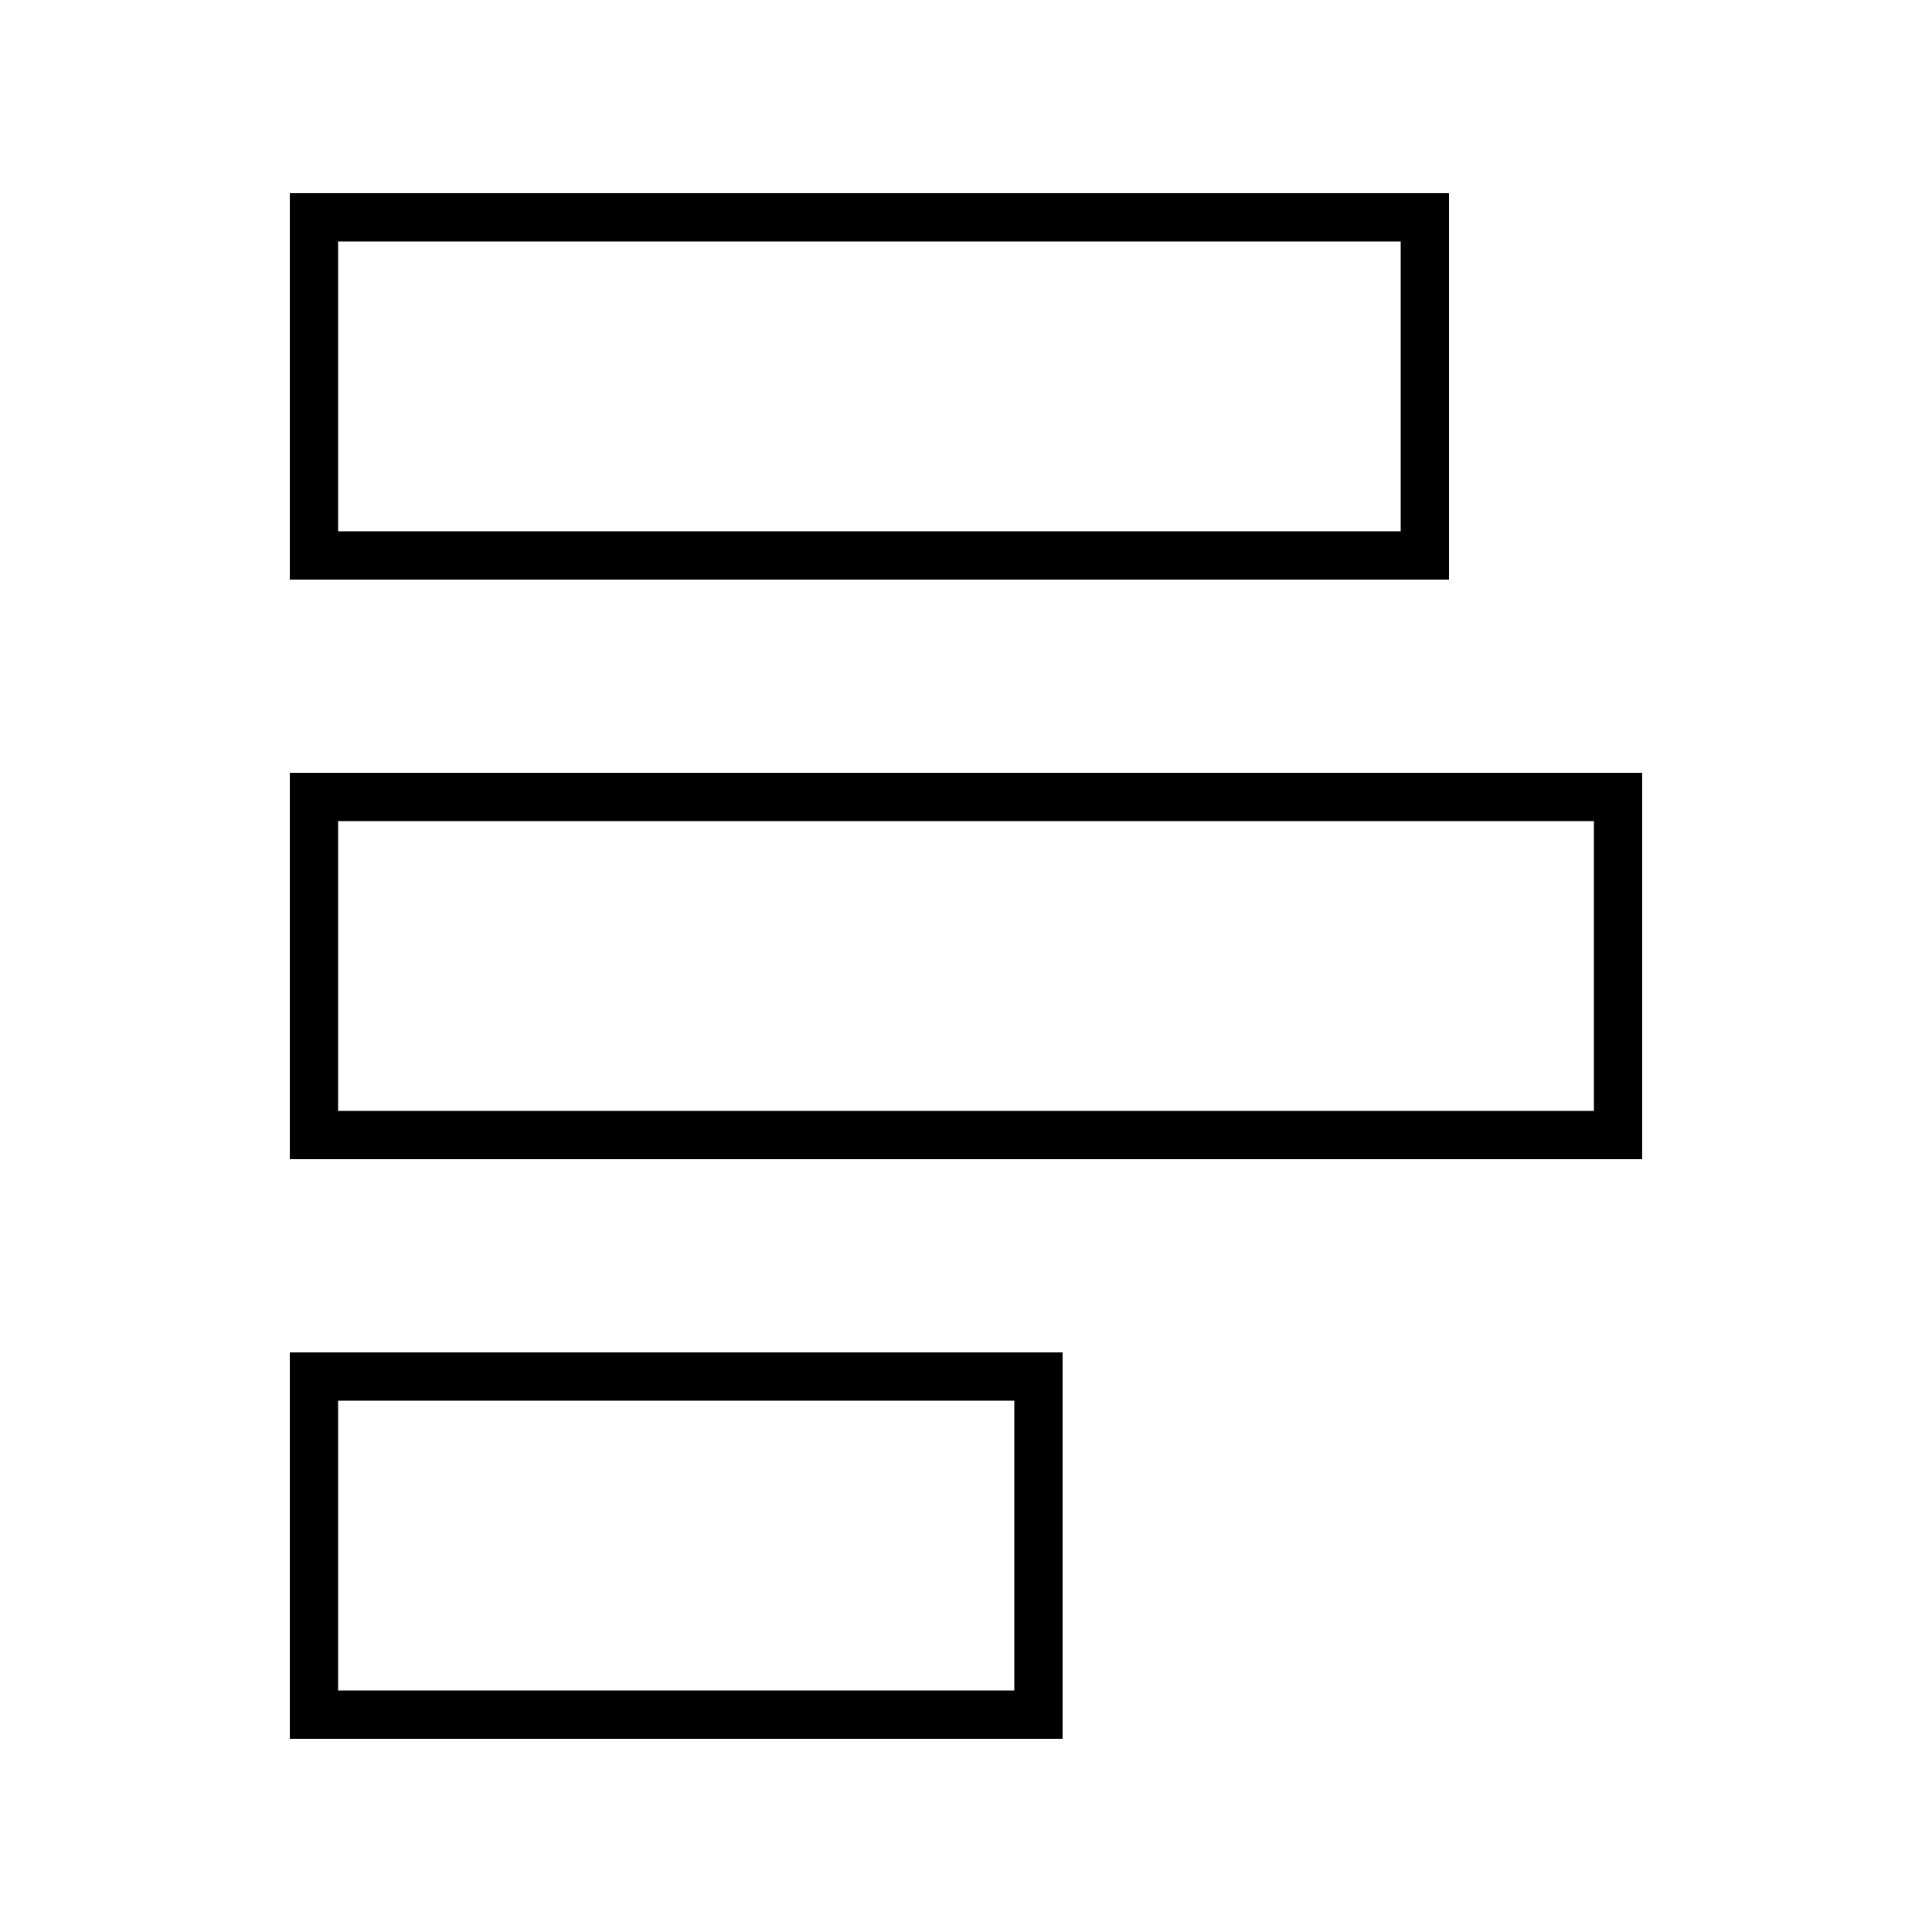<svg xmlns="http://www.w3.org/2000/svg" viewBox="0 0 640 640"><!--! Font Awesome Pro 7.1.0 by @fontawesome - https://fontawesome.com License - https://fontawesome.com/license (Commercial License) Copyright 2025 Fonticons, Inc. --><path fill="currentColor" d="M464 80L464 176L112 176L112 80L464 80zM480 64L96 64L96 192L480 192L480 64zM528 368L112 368L112 272L528 272L528 368zM544 272L544 256L96 256L96 384L544 384L544 272zM336 560L112 560L112 464L336 464L336 560zM352 464L352 448L96 448L96 576L352 576L352 464z"/></svg>